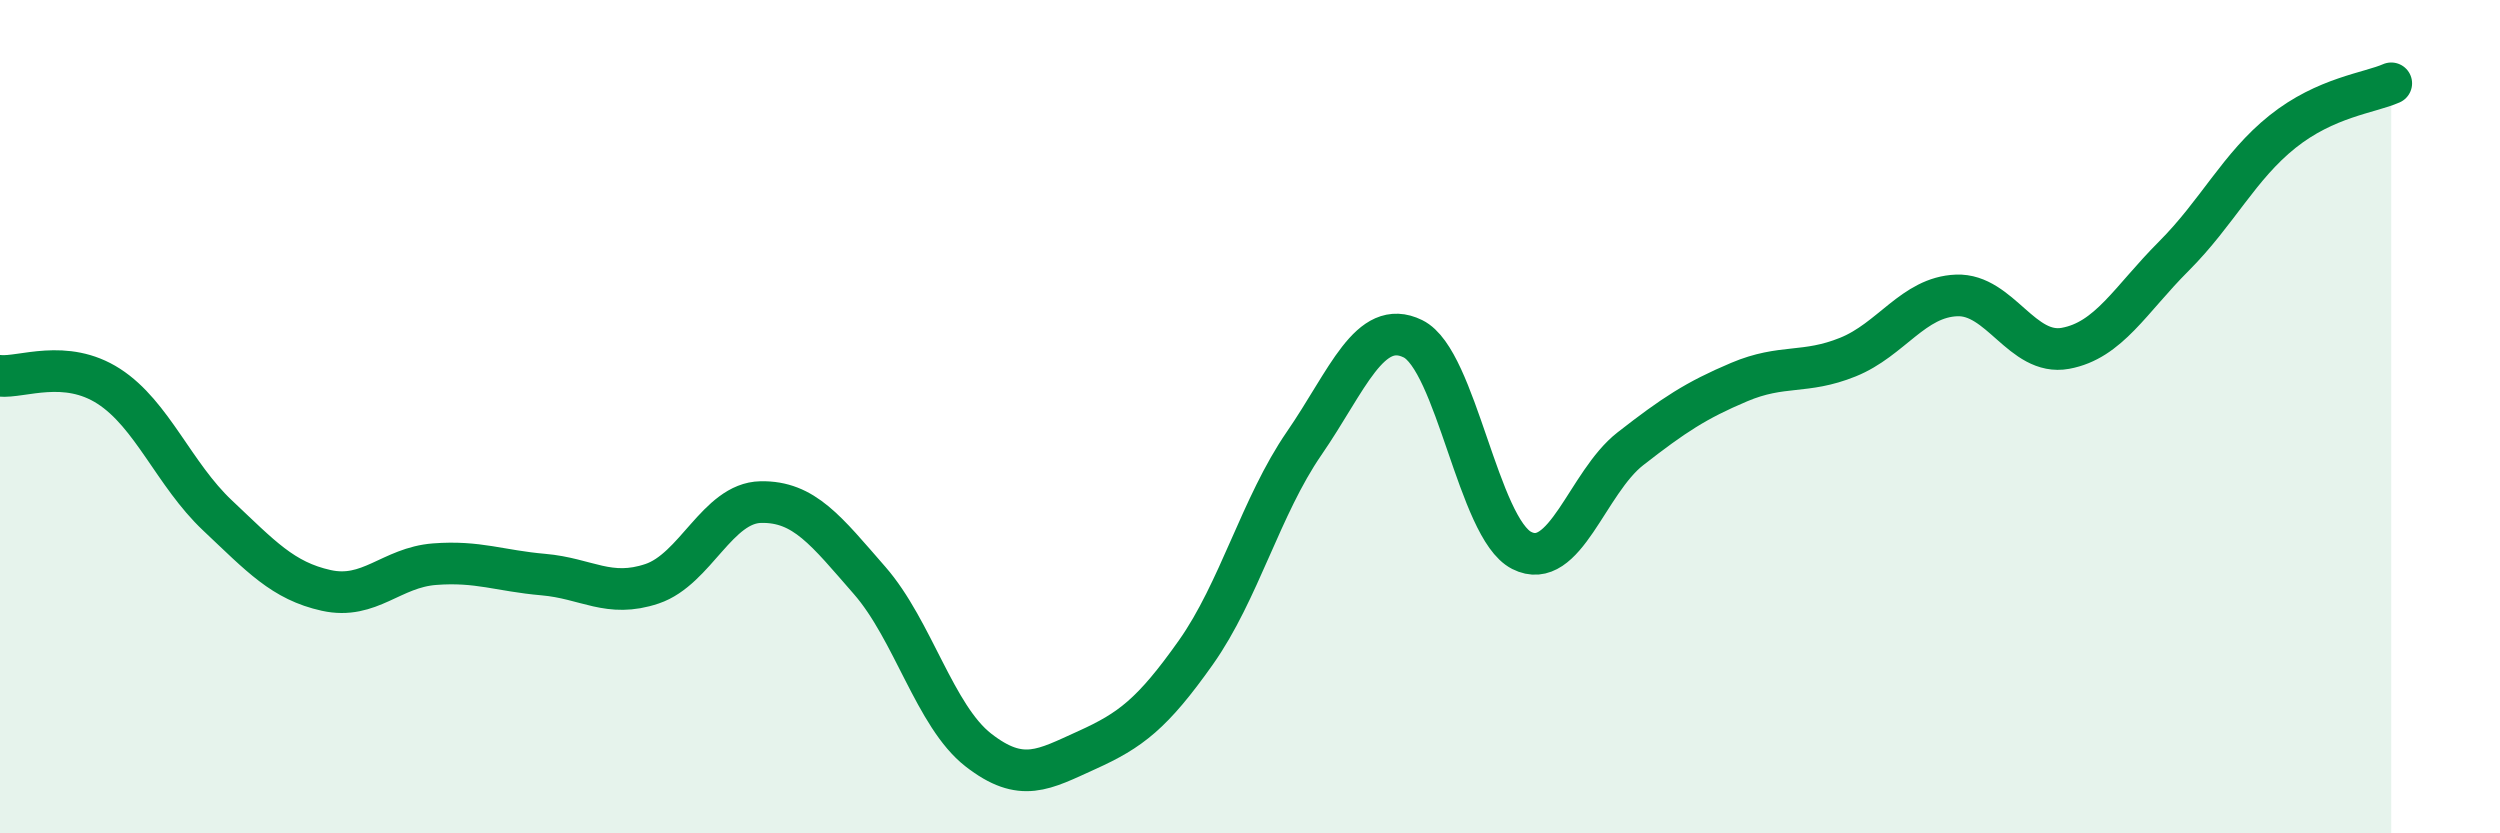 
    <svg width="60" height="20" viewBox="0 0 60 20" xmlns="http://www.w3.org/2000/svg">
      <path
        d="M 0,9.02 C 0.52,9.07 1.57,8.6 2.61,9.27 C 3.65,9.94 4.18,11.39 5.22,12.37 C 6.26,13.35 6.79,13.94 7.83,14.17 C 8.87,14.4 9.39,13.62 10.43,13.54 C 11.47,13.46 12,13.7 13.04,13.79 C 14.08,13.88 14.61,14.36 15.65,14.01 C 16.69,13.66 17.22,12.07 18.26,12.05 C 19.3,12.03 19.83,12.74 20.87,13.93 C 21.91,15.12 22.44,17.19 23.48,18 C 24.52,18.81 25.05,18.47 26.09,18 C 27.13,17.53 27.66,17.13 28.7,15.66 C 29.74,14.19 30.26,12.15 31.3,10.64 C 32.34,9.13 32.87,7.62 33.91,8.13 C 34.95,8.64 35.48,12.68 36.52,13.21 C 37.56,13.74 38.09,11.58 39.13,10.77 C 40.17,9.96 40.7,9.61 41.74,9.17 C 42.78,8.73 43.31,8.99 44.35,8.57 C 45.39,8.15 45.92,7.13 46.96,7.09 C 48,7.05 48.53,8.55 49.57,8.36 C 50.61,8.17 51.13,7.19 52.17,6.15 C 53.21,5.11 53.74,3.99 54.78,3.16 C 55.82,2.33 56.87,2.23 57.39,2L57.39 20L0 20Z"
        fill="#008740"
        opacity="0.1"
        stroke-linecap="round"
        stroke-linejoin="round"
      />
      <path
        d="M 0,9.02 C 0.52,9.07 1.57,8.6 2.61,9.27 C 3.65,9.94 4.18,11.39 5.22,12.37 C 6.26,13.35 6.79,13.94 7.83,14.17 C 8.87,14.4 9.39,13.62 10.43,13.54 C 11.47,13.46 12,13.7 13.04,13.79 C 14.08,13.88 14.61,14.36 15.65,14.01 C 16.69,13.66 17.22,12.07 18.26,12.05 C 19.3,12.03 19.83,12.74 20.87,13.93 C 21.91,15.12 22.44,17.19 23.48,18 C 24.52,18.81 25.05,18.47 26.09,18 C 27.13,17.53 27.66,17.13 28.7,15.66 C 29.74,14.19 30.26,12.15 31.3,10.64 C 32.34,9.13 32.87,7.62 33.91,8.13 C 34.95,8.64 35.48,12.68 36.52,13.21 C 37.56,13.74 38.09,11.58 39.13,10.77 C 40.17,9.96 40.7,9.61 41.74,9.17 C 42.78,8.73 43.31,8.99 44.35,8.57 C 45.39,8.15 45.92,7.13 46.96,7.09 C 48,7.05 48.53,8.55 49.57,8.36 C 50.61,8.17 51.13,7.19 52.17,6.15 C 53.21,5.11 53.74,3.99 54.78,3.16 C 55.82,2.33 56.87,2.23 57.39,2"
        stroke="#008740"
        stroke-width="1"
        fill="none"
        stroke-linecap="round"
        stroke-linejoin="round"
      />
    </svg>
  